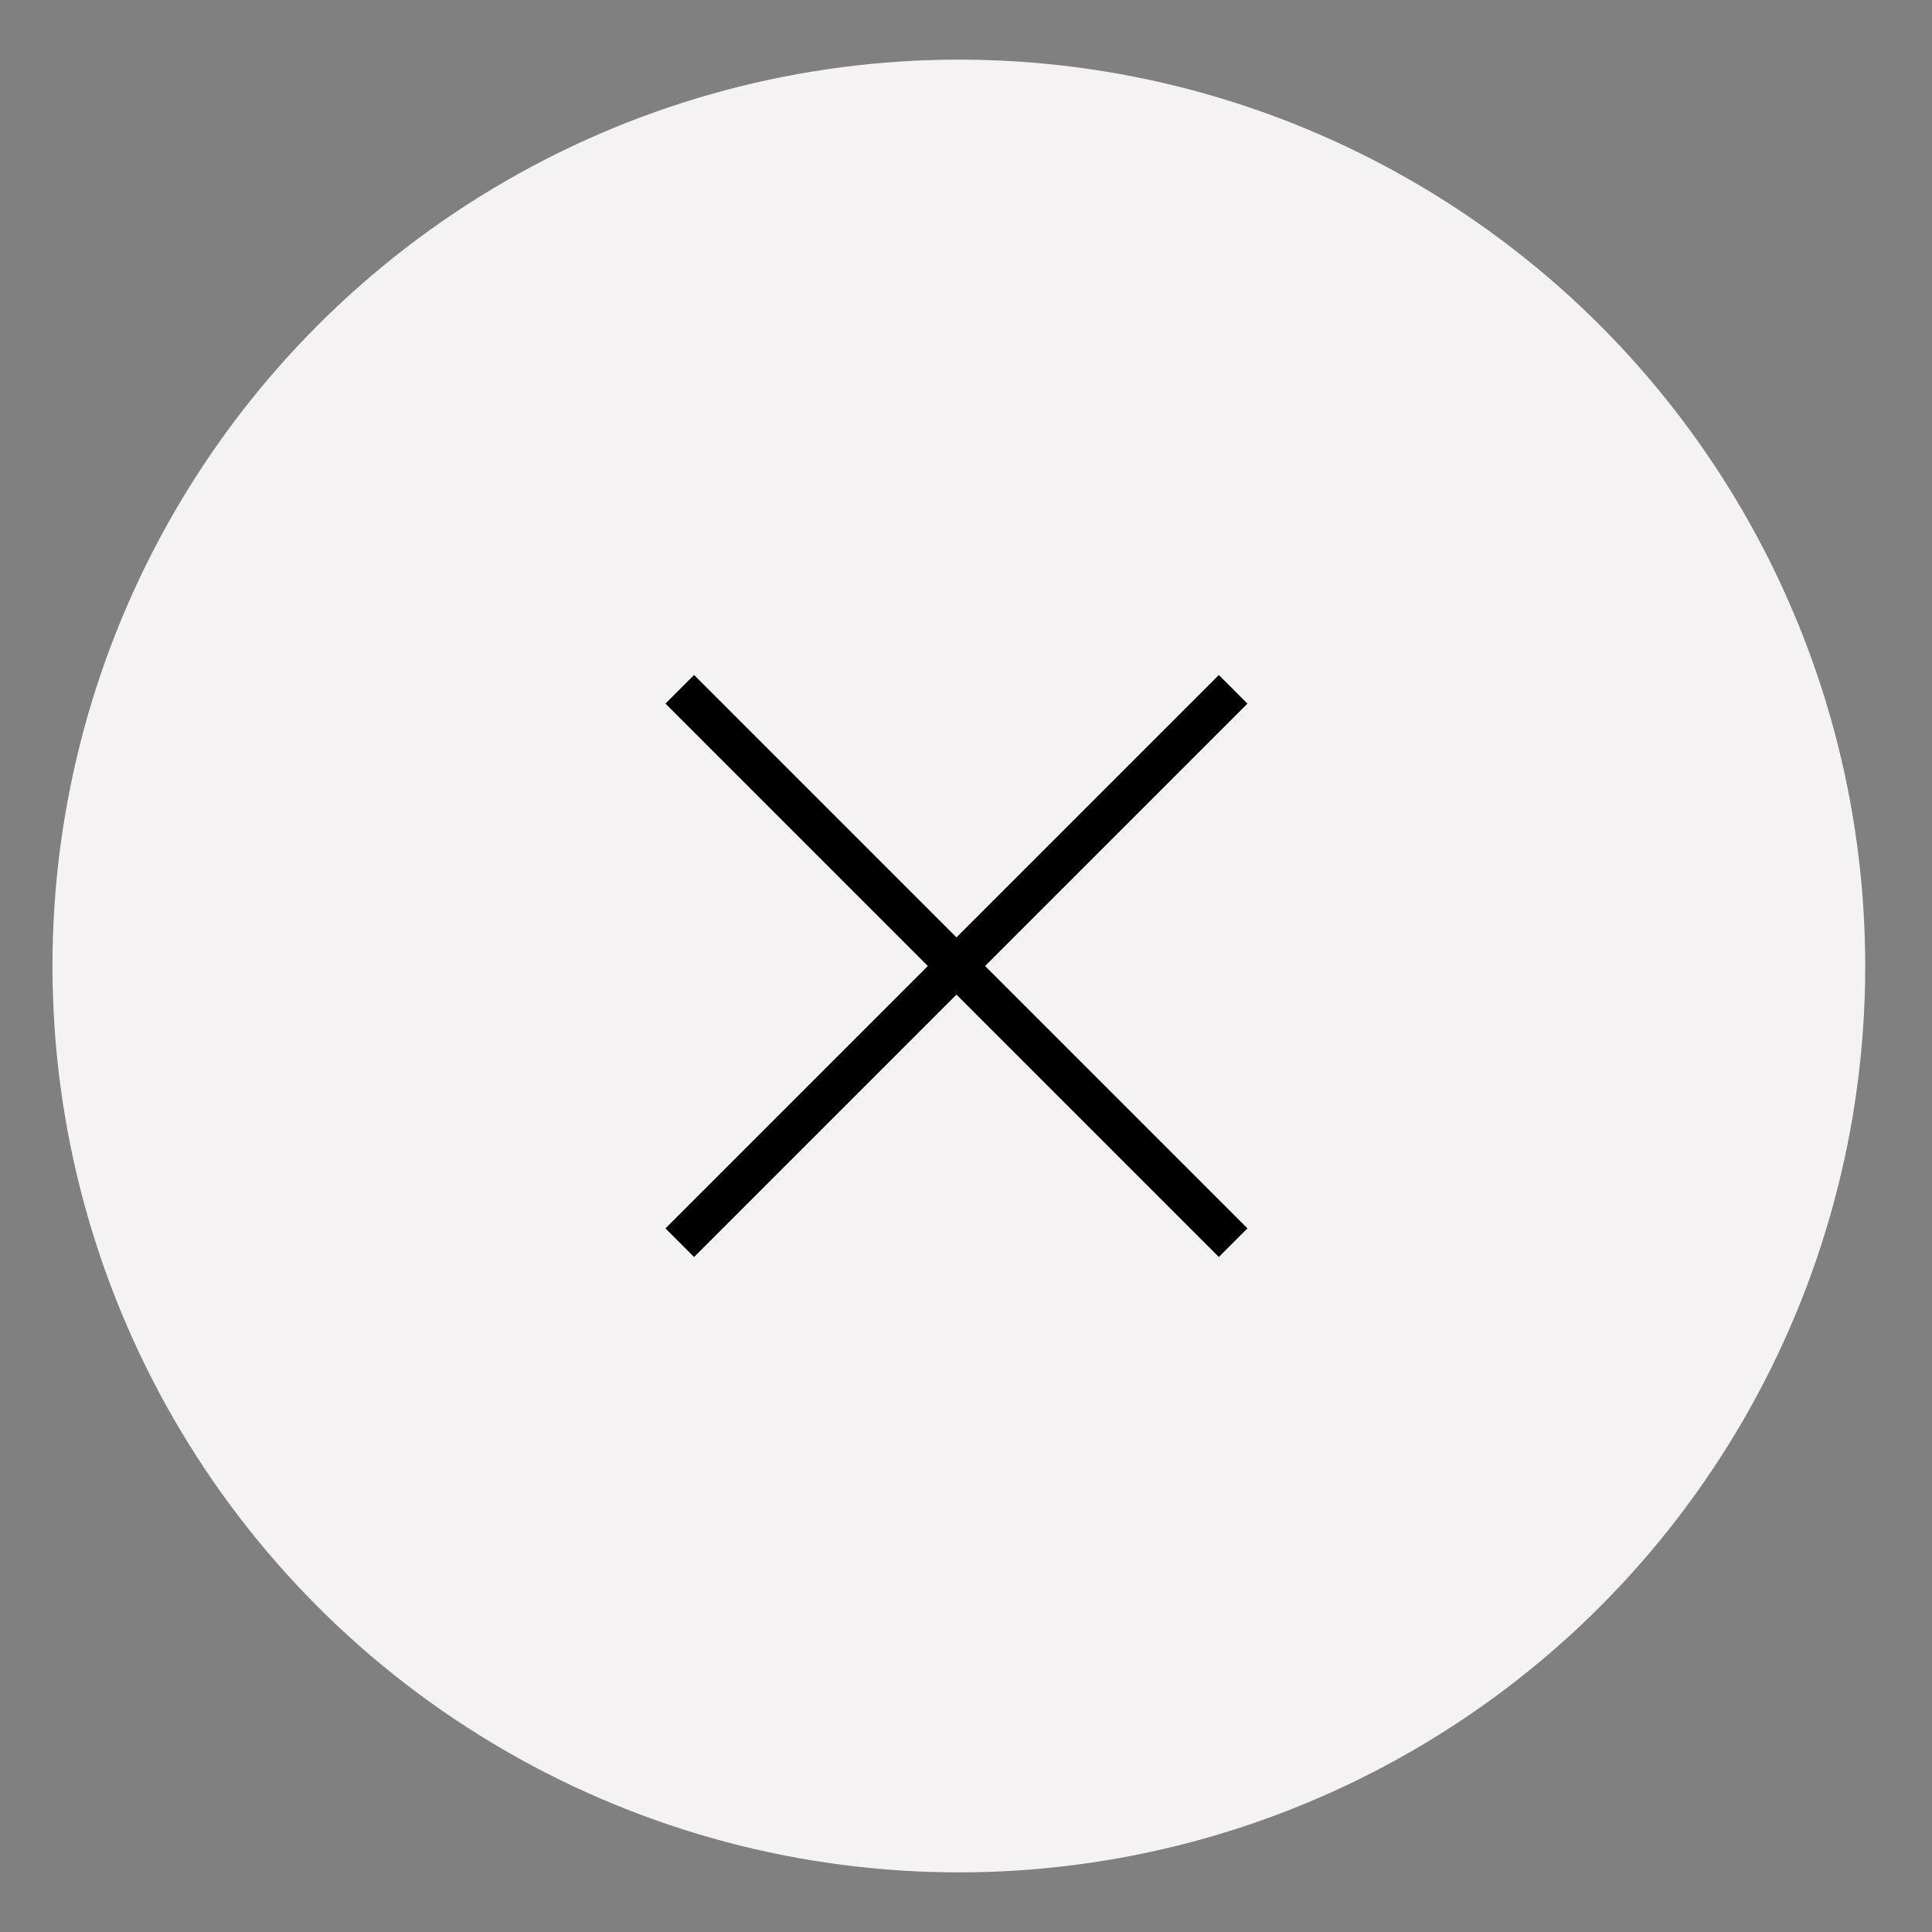 <?xml version="1.0" encoding="utf-8"?>
<!-- Generator: Adobe Illustrator 27.9.1, SVG Export Plug-In . SVG Version: 6.00 Build 0)  -->
<svg version="1.1" id="レイヤー_1" xmlns="http://www.w3.org/2000/svg" xmlns:xlink="http://www.w3.org/1999/xlink" x="0px"
	 y="0px" viewBox="0 0 81 81" style="enable-background:new 0 0 81 81;" xml:space="preserve">
<rect x="0" y="0" width="81" height="81" fill="#808080" stroke="none"/>
<style type="text/css">
	.st0{fill:#F5F2F3;}
</style>
<g id="BG">
</g>
<circle class="st0" cx="40.2" cy="40.5" r="38"/>
<g>
	<path d="M27.9,51.5l11-11l-11-11l1.2-1.2l11,11l11-11l1.2,1.2l-11,11l11,11l-1.2,1.2l-11-11l-11,11L27.9,51.5z"/>
</g>
</svg>
